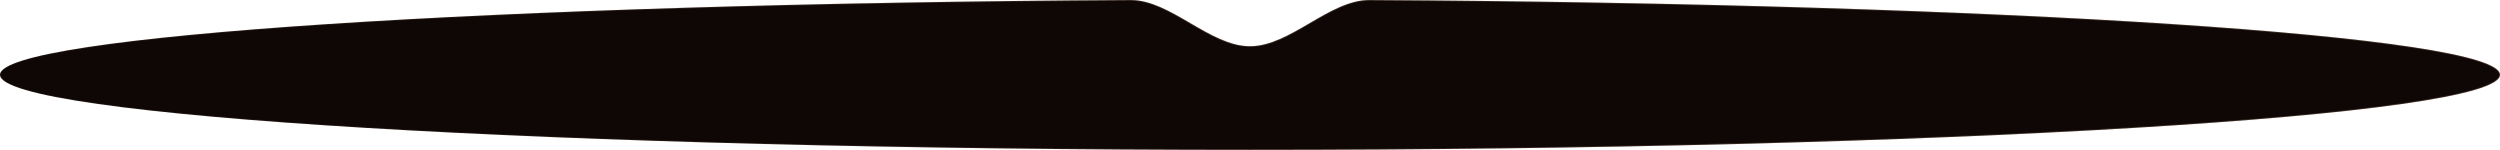 <?xml version="1.0" encoding="UTF-8"?> <svg xmlns="http://www.w3.org/2000/svg" width="1664" height="100" viewBox="0 0 1664 100" fill="none"><mask id="path-1-inside-1_1081_679" fill="white"><path fill-rule="evenodd" clip-rule="evenodd" d="M911.705 0.001C884.839 -0.153 858.867 30.774 832 30.774V30.774V30.774C805.133 30.774 779.161 -0.153 752.295 0.001C330.185 2.412 0 23.776 0 49.774C0 77.388 372.499 99.774 832 99.774C1291.5 99.774 1664 77.388 1664 49.774C1664 23.776 1333.82 2.412 911.705 0.001Z"></path></mask><path fill-rule="evenodd" clip-rule="evenodd" d="M911.705 0.001C884.839 -0.153 858.867 30.774 832 30.774V30.774V30.774C805.133 30.774 779.161 -0.153 752.295 0.001C330.185 2.412 0 23.776 0 49.774C0 77.388 372.499 99.774 832 99.774C1291.5 99.774 1664 77.388 1664 49.774C1664 23.776 1333.82 2.412 911.705 0.001Z" fill="#0E0705"></path><path d="M752.295 0.001L752.298 0.501L752.295 0.001ZM0.5 49.774C0.5 48.428 1.579 46.951 4.077 45.38C6.545 43.829 10.249 42.281 15.161 40.747C24.977 37.682 39.494 34.709 58.262 31.862C95.791 26.169 150.238 20.987 217.889 16.541C353.186 7.65 541.249 1.706 752.298 0.501L752.292 -0.499C541.231 0.706 353.146 6.65 217.823 15.543C150.164 19.989 95.683 25.174 58.112 30.874C39.33 33.723 24.753 36.704 14.863 39.793C9.922 41.336 6.121 42.915 3.545 44.534C1.001 46.133 -0.5 47.87 -0.5 49.774H0.5ZM832 99.274C602.256 99.274 394.267 93.678 243.717 84.63C168.44 80.106 107.534 74.72 65.453 68.741C44.409 65.751 28.092 62.616 17.044 59.371C11.517 57.748 7.337 56.105 4.55 54.456C1.723 52.783 0.5 51.206 0.5 49.774H-0.5C-0.5 51.794 1.187 53.628 4.041 55.317C6.935 57.029 11.207 58.699 16.762 60.331C27.881 63.596 44.255 66.74 65.312 69.731C107.434 75.716 168.372 81.104 243.657 85.629C394.232 94.677 602.243 100.274 832 100.274V99.274ZM1663.5 49.774C1663.5 51.206 1662.28 52.783 1659.45 54.456C1656.66 56.105 1652.48 57.748 1646.96 59.371C1635.91 62.616 1619.59 65.751 1598.55 68.741C1556.47 74.72 1495.56 80.106 1420.28 84.63C1269.73 93.678 1061.74 99.274 832 99.274V100.274C1061.76 100.274 1269.77 94.677 1420.34 85.629C1495.63 81.104 1556.57 75.716 1598.69 69.731C1619.75 66.74 1636.12 63.596 1647.24 60.331C1652.79 58.699 1657.07 57.029 1659.96 55.317C1662.81 53.628 1664.5 51.794 1664.5 49.774H1663.5ZM911.702 0.501C1122.75 1.706 1310.81 7.65 1446.11 16.541C1513.76 20.987 1568.21 26.169 1605.74 31.862C1624.51 34.709 1639.02 37.682 1648.84 40.747C1653.75 42.281 1657.46 43.829 1659.92 45.38C1662.42 46.951 1663.5 48.428 1663.5 49.774H1664.5C1664.5 47.87 1663 46.133 1660.45 44.534C1657.88 42.915 1654.08 41.336 1649.14 39.793C1639.25 36.704 1624.67 33.723 1605.89 30.874C1568.32 25.174 1513.84 19.989 1446.18 15.543C1310.85 6.65 1122.77 0.706 911.708 -0.499L911.702 0.501ZM832 30.274C818.729 30.274 805.644 22.631 792.399 14.898C779.224 7.206 765.889 -0.577 752.292 -0.499L752.298 0.501C765.567 0.425 778.651 8.029 791.895 15.762C805.07 23.454 818.404 31.274 832 31.274V30.274ZM832 31.274C845.596 31.274 858.93 23.454 872.105 15.762C885.349 8.029 898.433 0.425 911.702 0.501L911.708 -0.499C898.111 -0.577 884.776 7.206 871.601 14.898C858.356 22.631 845.271 30.274 832 30.274V31.274Z" fill="url(#paint0_linear_1081_679)" fill-opacity="0.3" mask="url(#path-1-inside-1_1081_679)"></path><defs><linearGradient id="paint0_linear_1081_679" x1="832" y1="-0.034" x2="717.079" y2="410.546" gradientUnits="userSpaceOnUse"><stop stop-color="#D4AE92"></stop><stop offset="1" stop-color="#D4AE92" stop-opacity="0"></stop></linearGradient></defs></svg> 